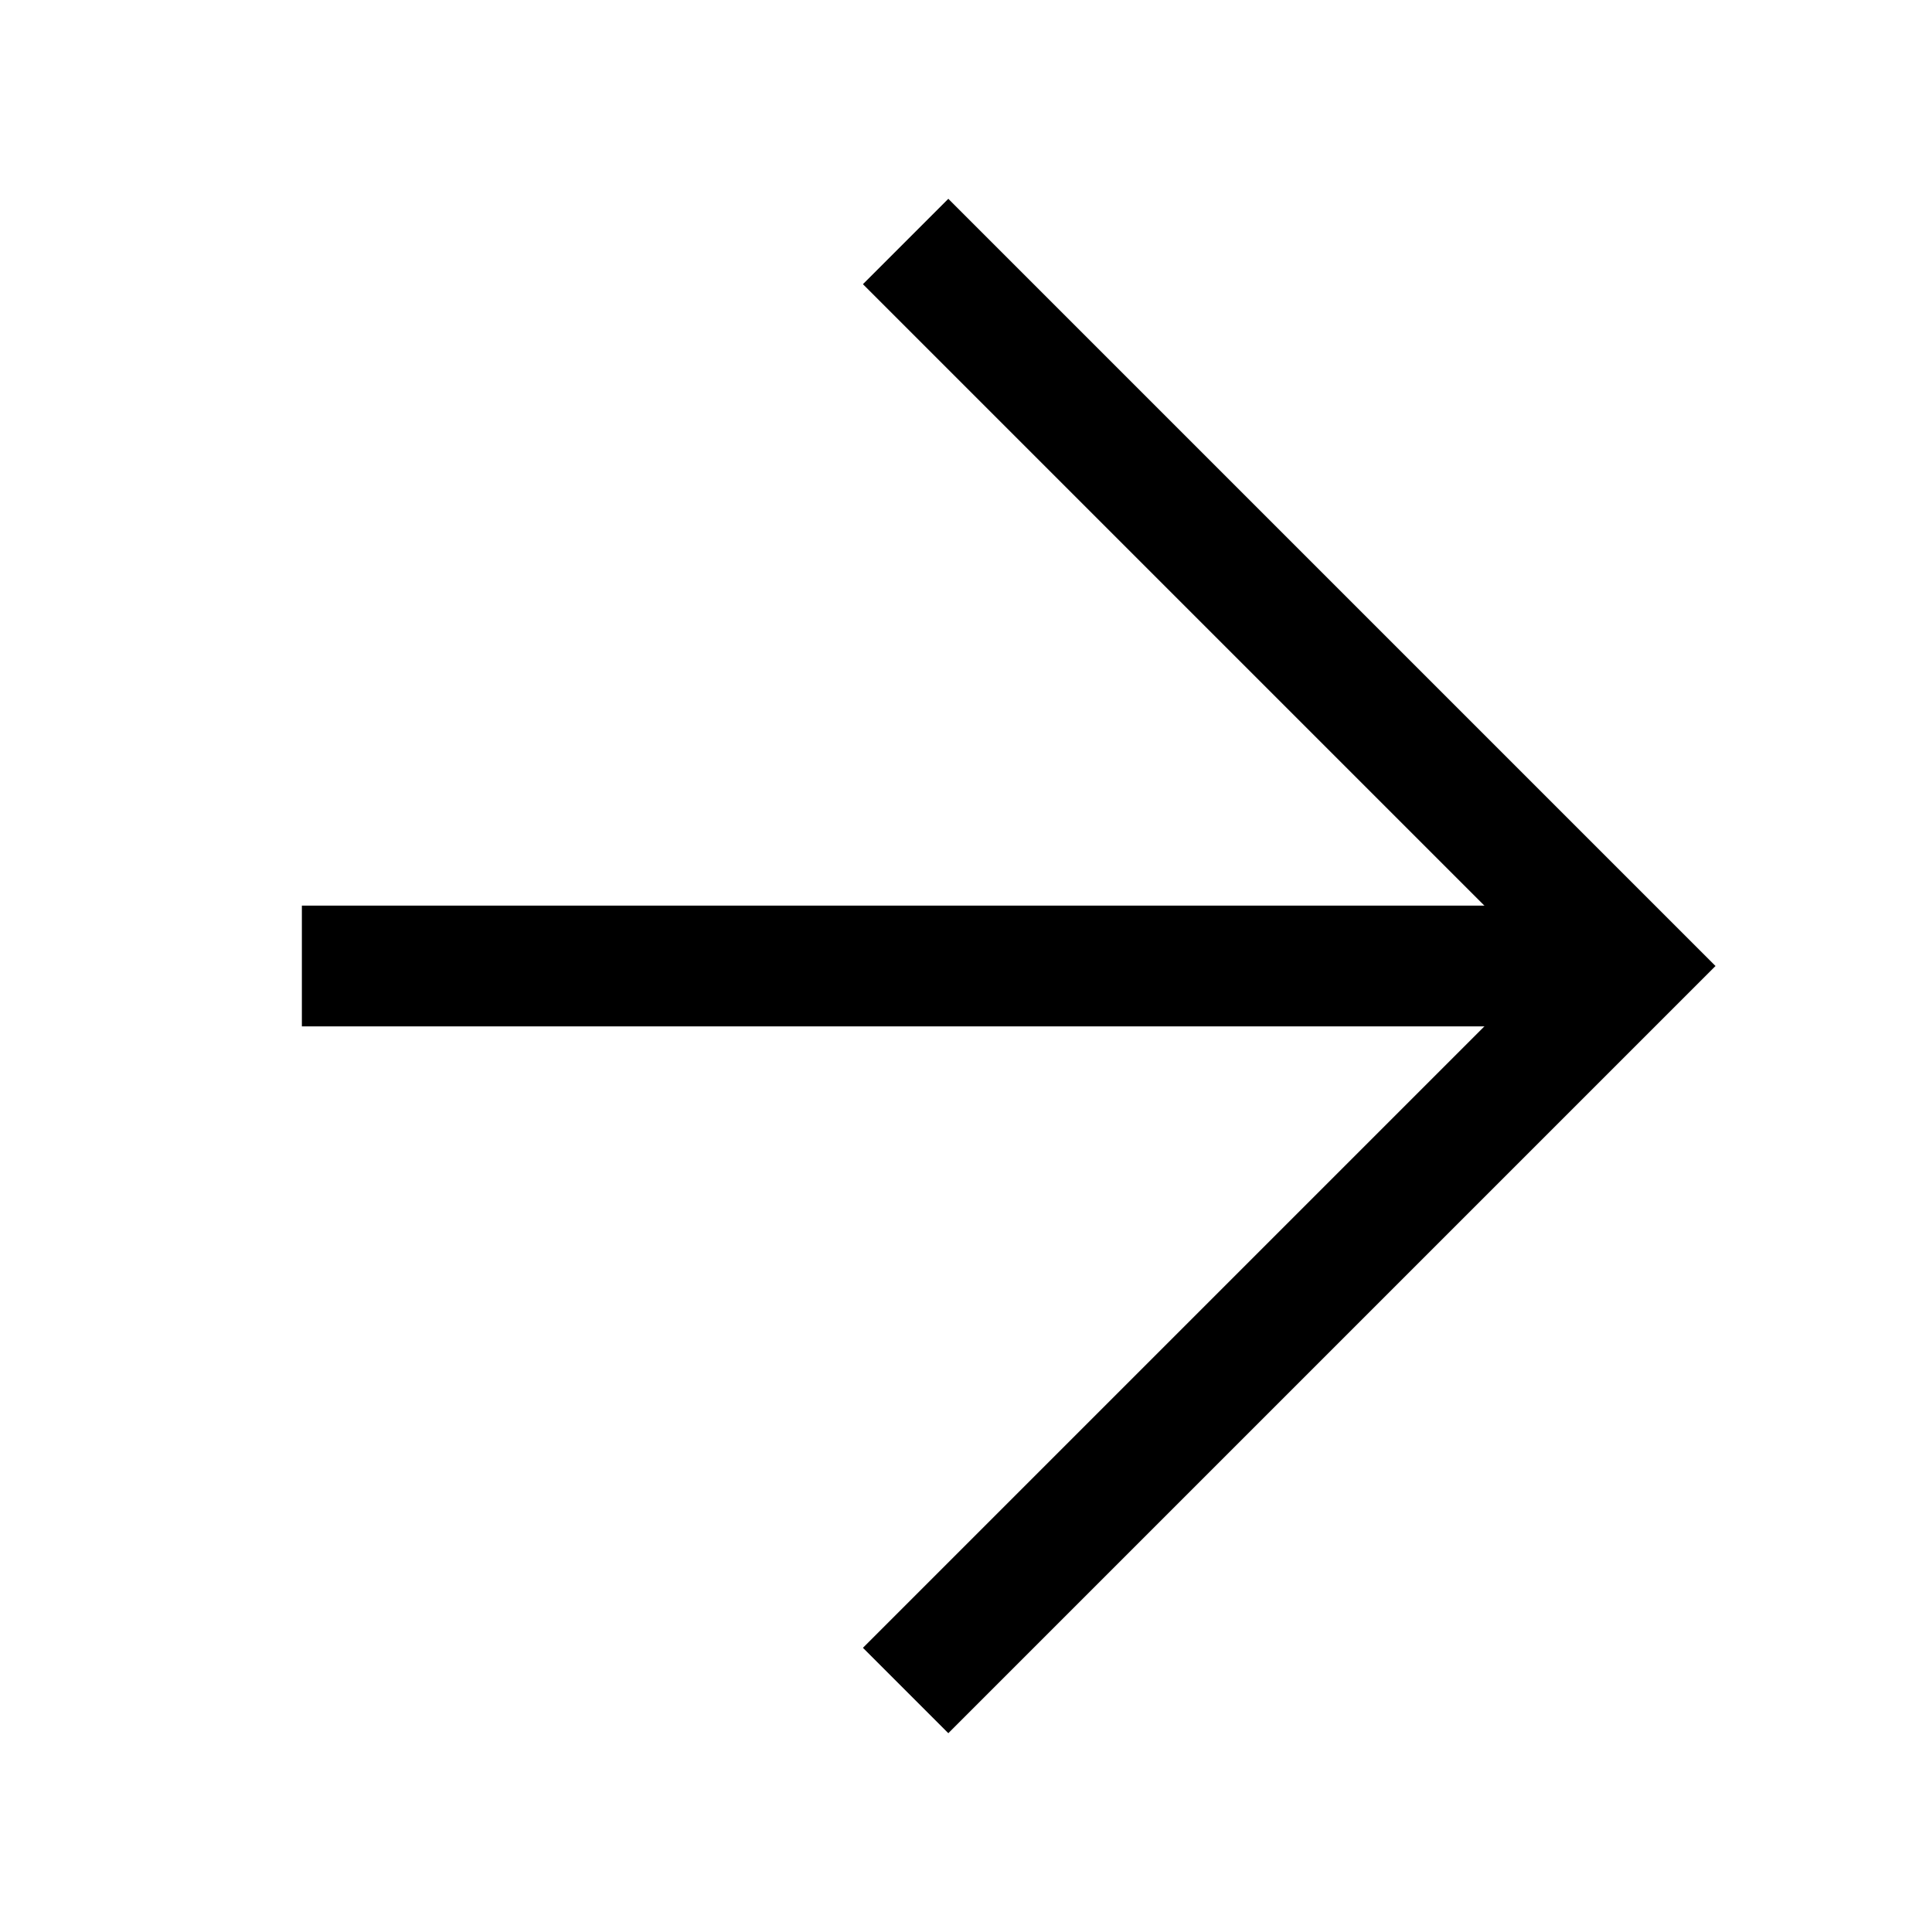 <svg width="16" height="16" viewBox="0 0 16 16" fill="none" xmlns="http://www.w3.org/2000/svg">
<path d="M2.5 8L13.5 8" stroke="black" stroke-linejoin="round"/>
<path d="M7.5 2L13.5 8L7.5 14" stroke="black"/>
</svg>
